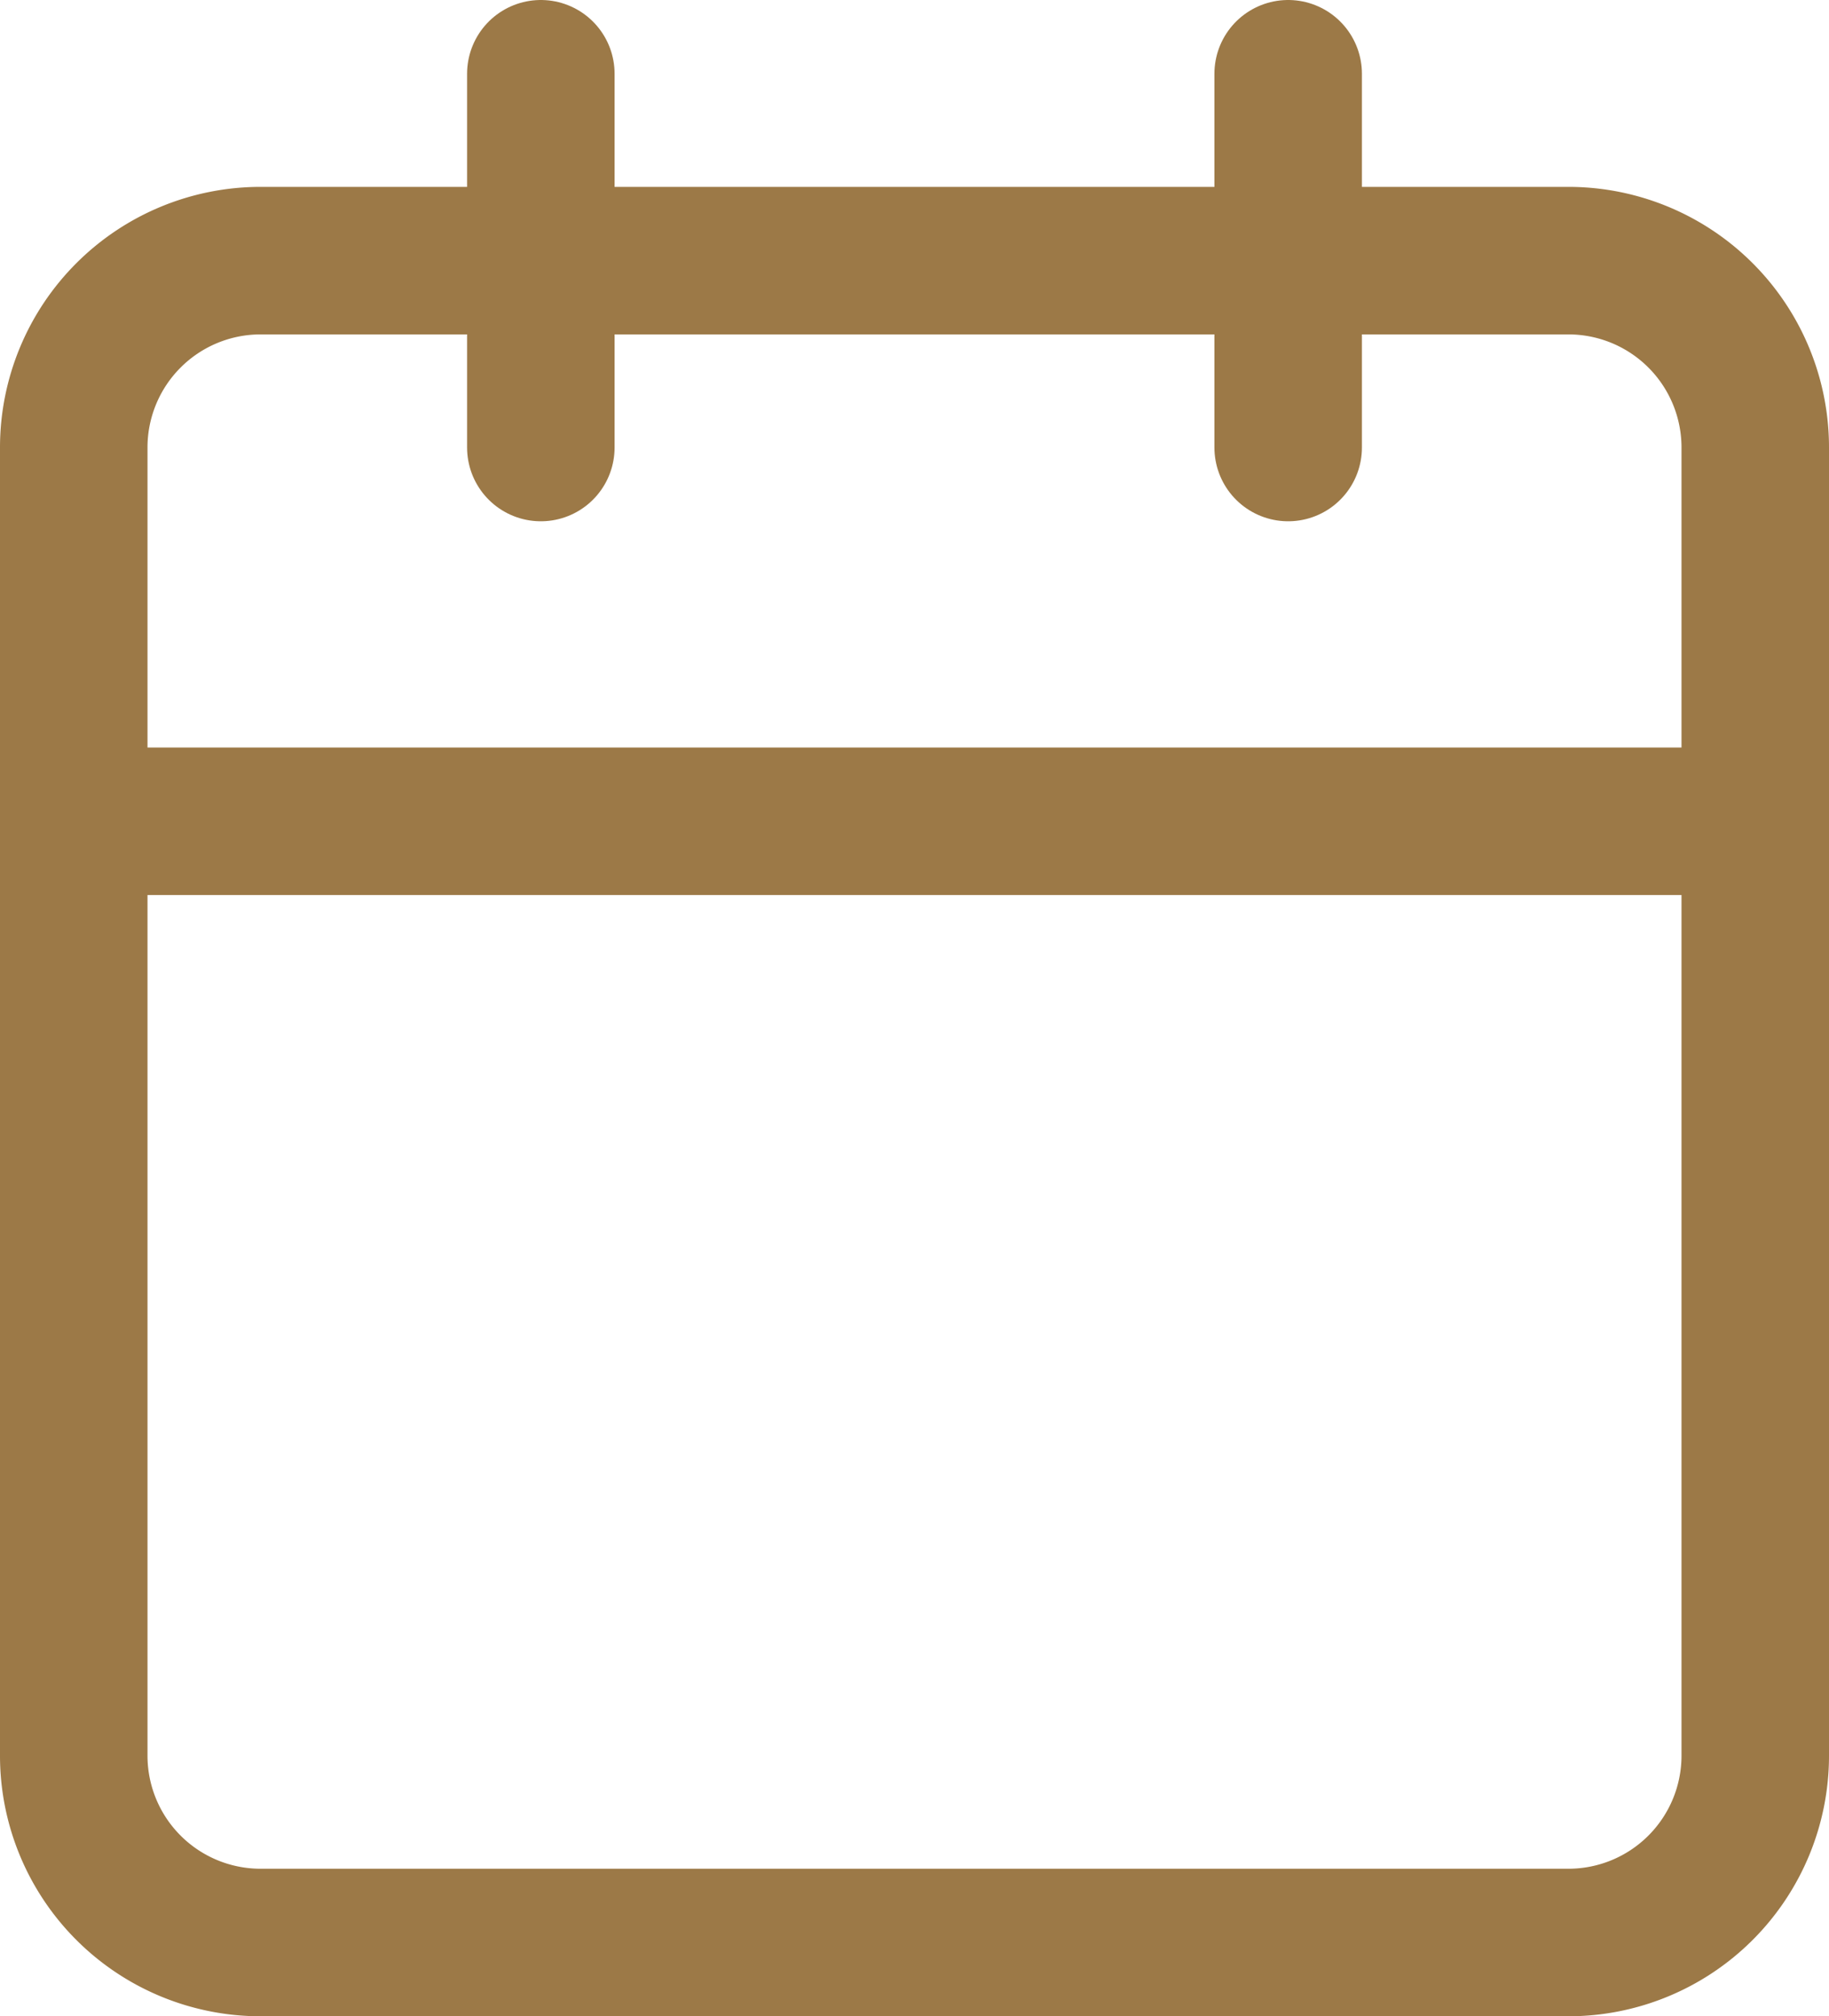 <svg xmlns="http://www.w3.org/2000/svg" width="18.6" height="20.5" viewBox="0 0 18.6 20.5">
  <g id="Icon_feather-calendar" data-name="Icon feather-calendar" transform="translate(-3.75 -2.25)">
    <path id="Path_406" data-name="Path 406" d="M6.4,6H19.7a1.9,1.9,0,0,1,1.9,1.9V21.2a1.9,1.9,0,0,1-1.9,1.9H6.4a1.9,1.9,0,0,1-1.9-1.9V7.9A1.9,1.9,0,0,1,6.4,6Z" transform="translate(0 -1.1)" fill="none" stroke="#9c7947" stroke-linecap="round" stroke-linejoin="round" stroke-width="1.5"/>
    <path id="Path_407" data-name="Path 407" d="M24,3V6.8" transform="translate(-7.15)" fill="none" stroke="#9c7947" stroke-linecap="round" stroke-linejoin="round" stroke-width="1.5"/>
    <path id="Path_408" data-name="Path 408" d="M12,3V6.8" transform="translate(-2.75)" fill="none" stroke="#9c7947" stroke-linecap="round" stroke-linejoin="round" stroke-width="1.5"/>
    <path id="Path_409" data-name="Path 409" d="M4.5,15H21.6" transform="translate(0 -4.4)" fill="none" stroke="#9c7947" stroke-linecap="round" stroke-linejoin="round" stroke-width="1.5"/>
  </g>
</svg>
